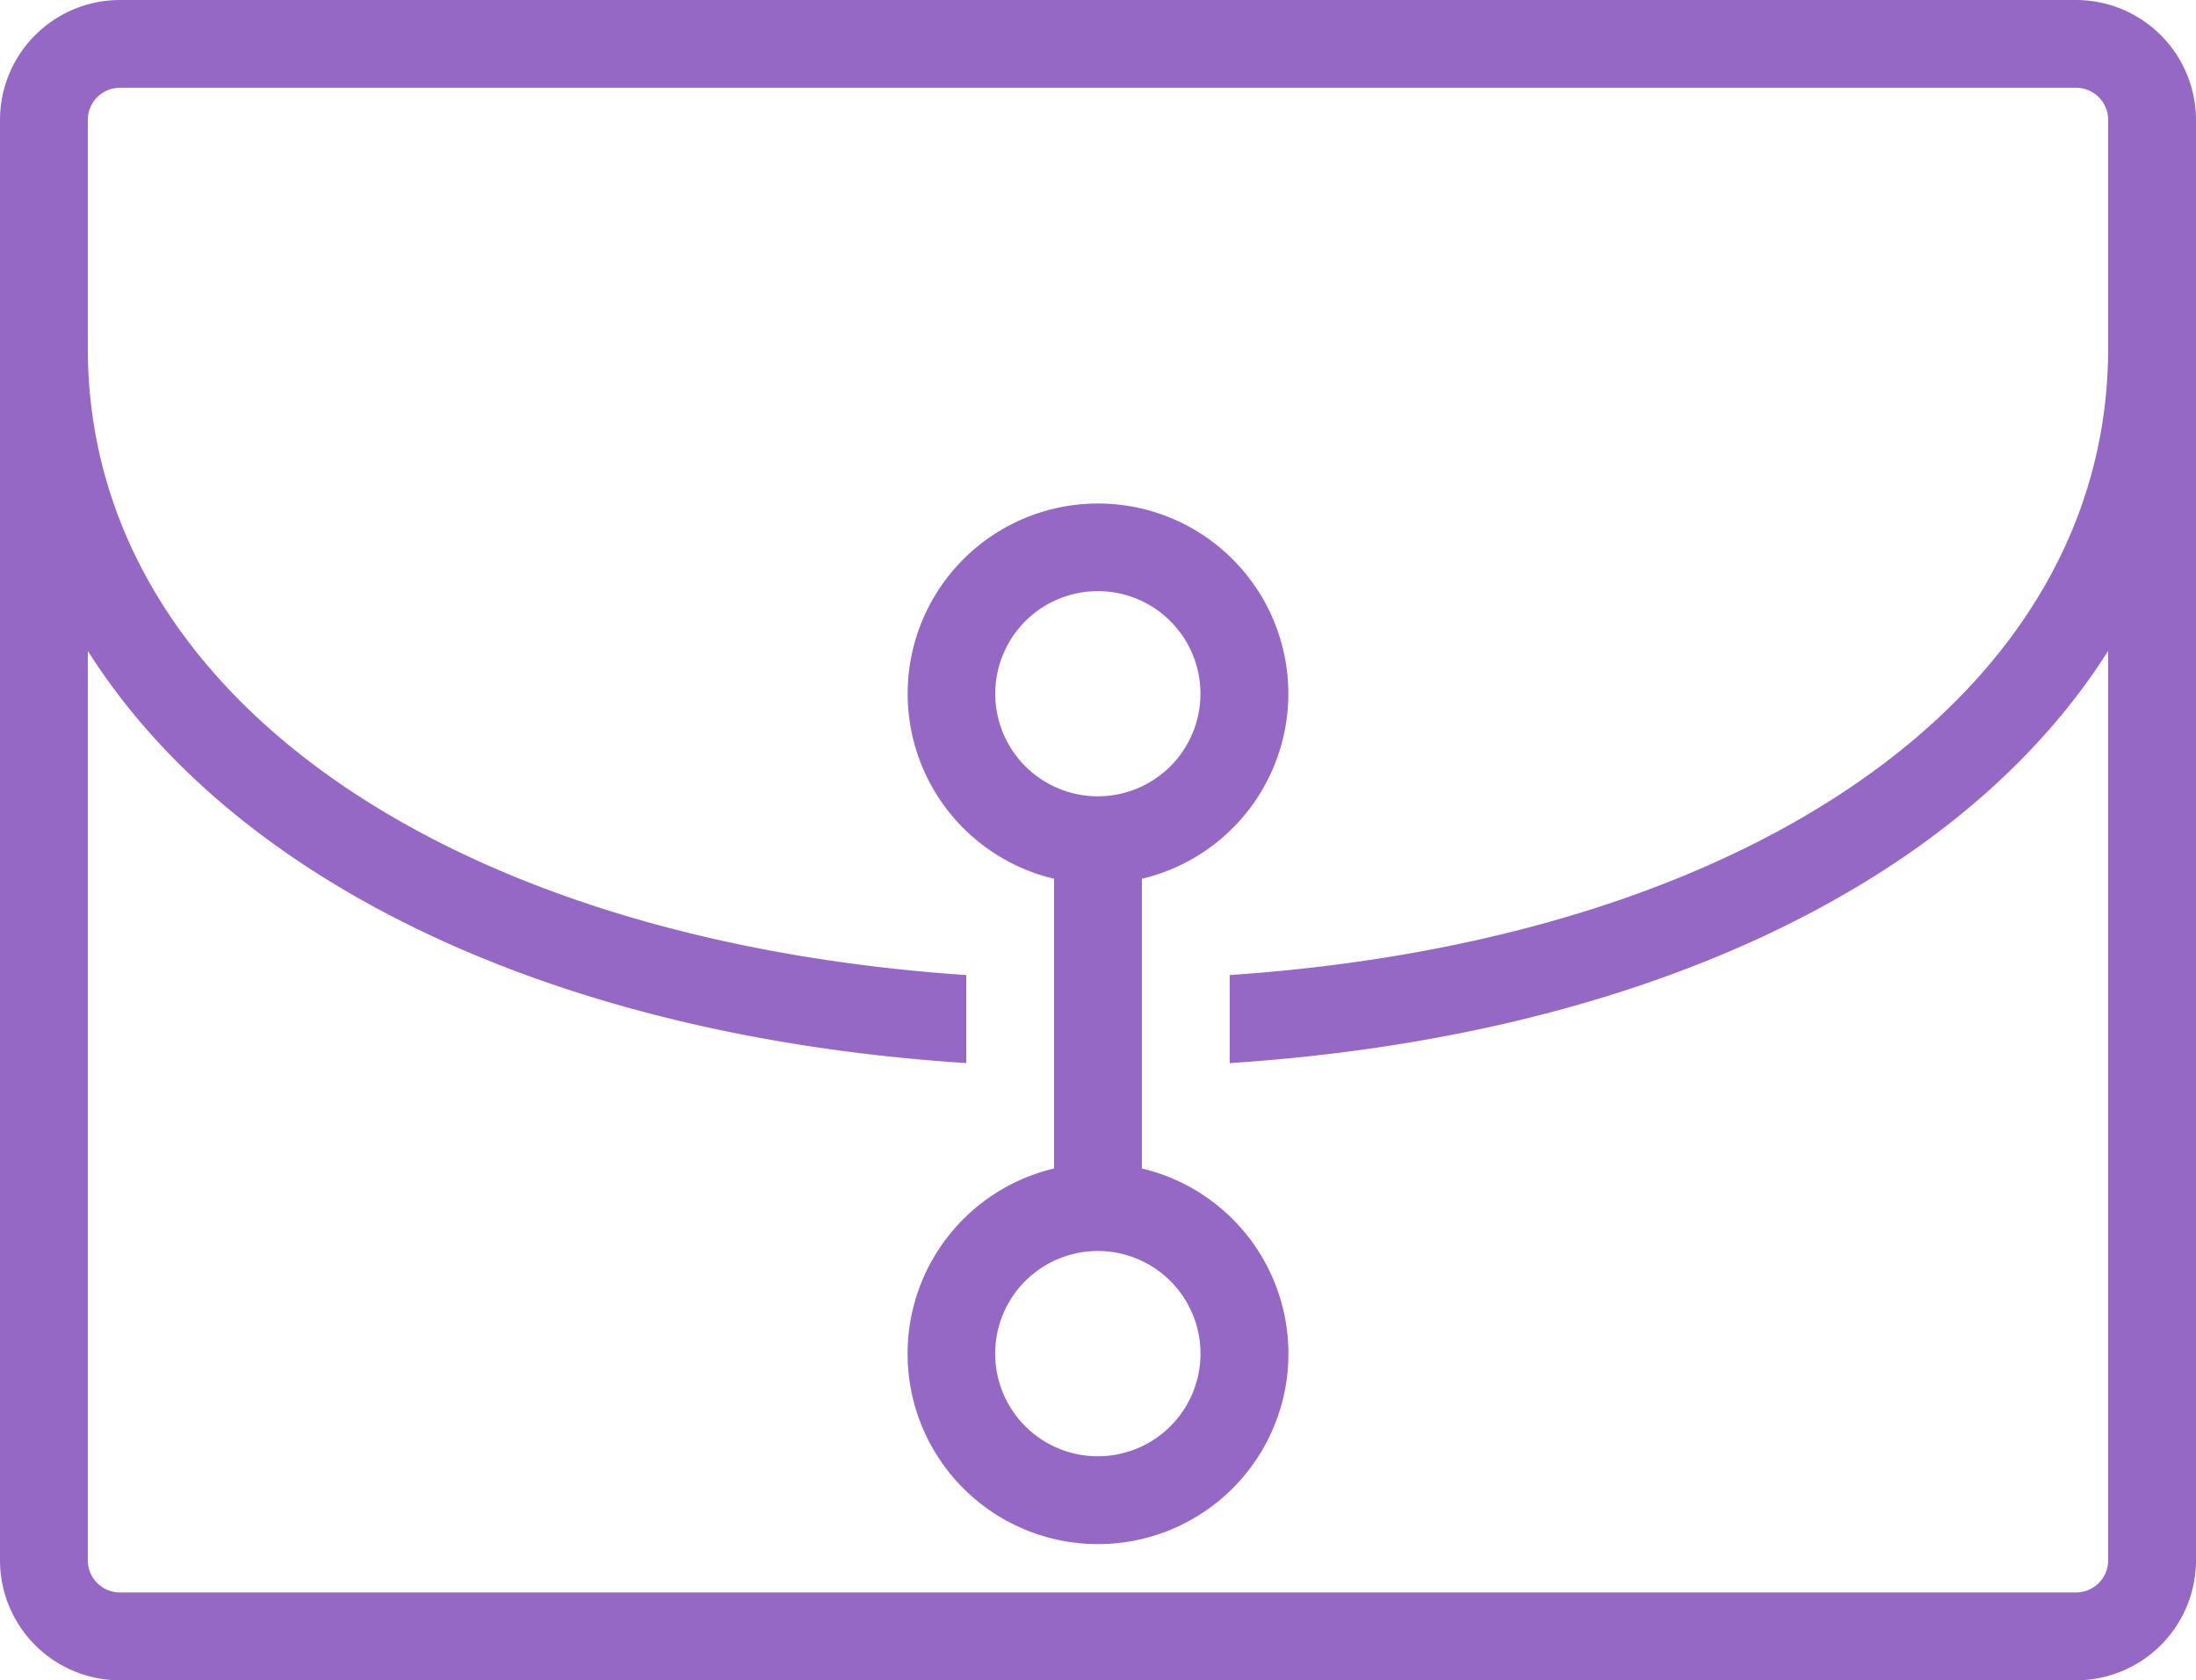 <svg xmlns="http://www.w3.org/2000/svg" width="71.787" height="54.942" viewBox="0 0 71.787 54.942"><defs><style>.a{fill:#9568c6;}</style></defs><g transform="translate(-3937.094 -2199.067)"><path class="a" d="M3972.987,2215.531a6.218,6.218,0,0,0-1.435,12.269v9.473a6.225,6.225,0,1,0,2.871,0V2227.8a6.218,6.218,0,0,0-1.436-12.269Zm3.351,27.79a3.356,3.356,0,1,1-.983-2.367,3.353,3.353,0,0,1,.983,2.367Zm-3.351-18.217a3.354,3.354,0,1,1,2.368-.983,3.353,3.353,0,0,1-2.368.983Z"></path><path class="a" d="M4004.961,2199.067h-63.947a3.925,3.925,0,0,0-3.92,3.921v47.1a3.925,3.925,0,0,0,3.92,3.921h63.947a3.927,3.927,0,0,0,3.92-3.921v-47.1a3.927,3.927,0,0,0-3.92-3.921Zm1.048,11.4c-.008,11.229-11.611,19.32-28.716,20.482v2.879c13.526-.883,23.938-5.924,28.716-13.479v29.737a1.051,1.051,0,0,1-1.048,1.05h-63.947a1.051,1.051,0,0,1-1.049-1.05v-29.737c4.778,7.555,15.189,12.6,28.716,13.478v-2.878c-17.1-1.162-28.708-9.253-28.716-20.481v-7.481a1.05,1.05,0,0,1,1.049-1.05h63.947a1.049,1.049,0,0,1,1.048,1.05Z"></path></g></svg>